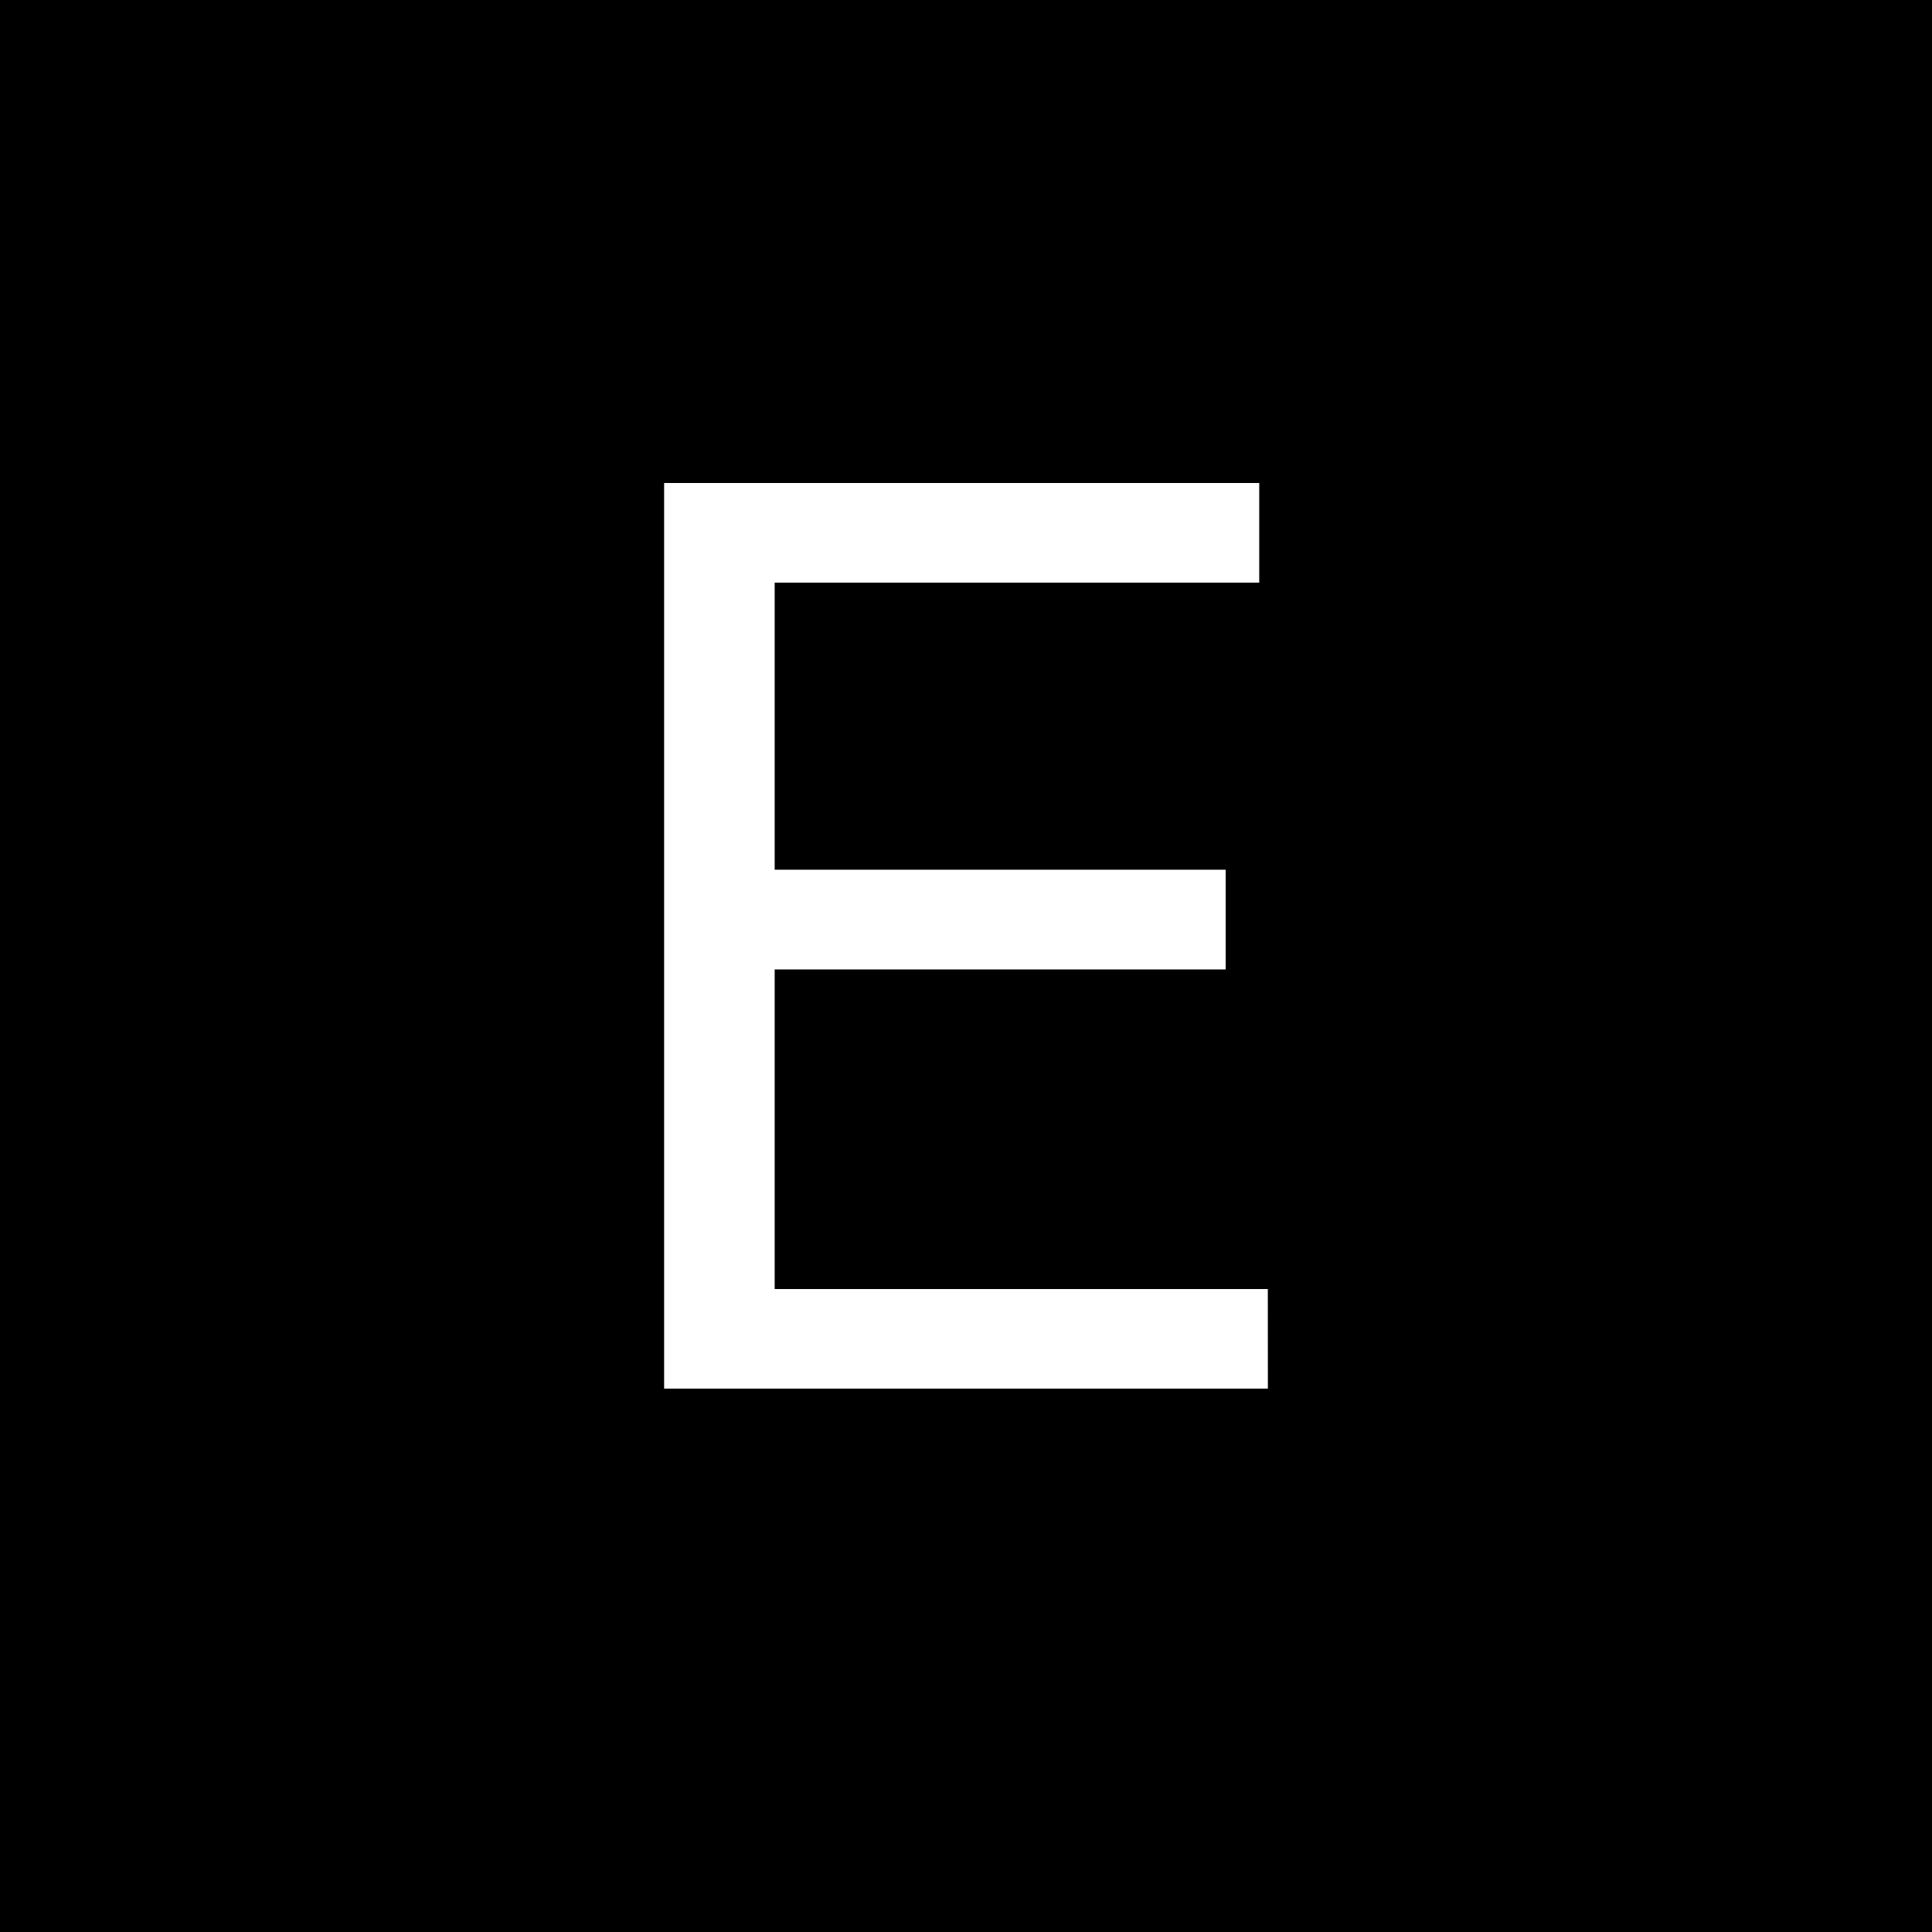 <svg viewBox="0 0 32 32" fill="none" xmlns="http://www.w3.org/2000/svg">
	<rect width="32" height="32" fill="black"/>
	<path d="M21 23H11V8H20.857V9.65H12.831V14.405H20.301V16.057H12.831V21.35H20.999L21 23Z" fill="white"/>
</svg>
